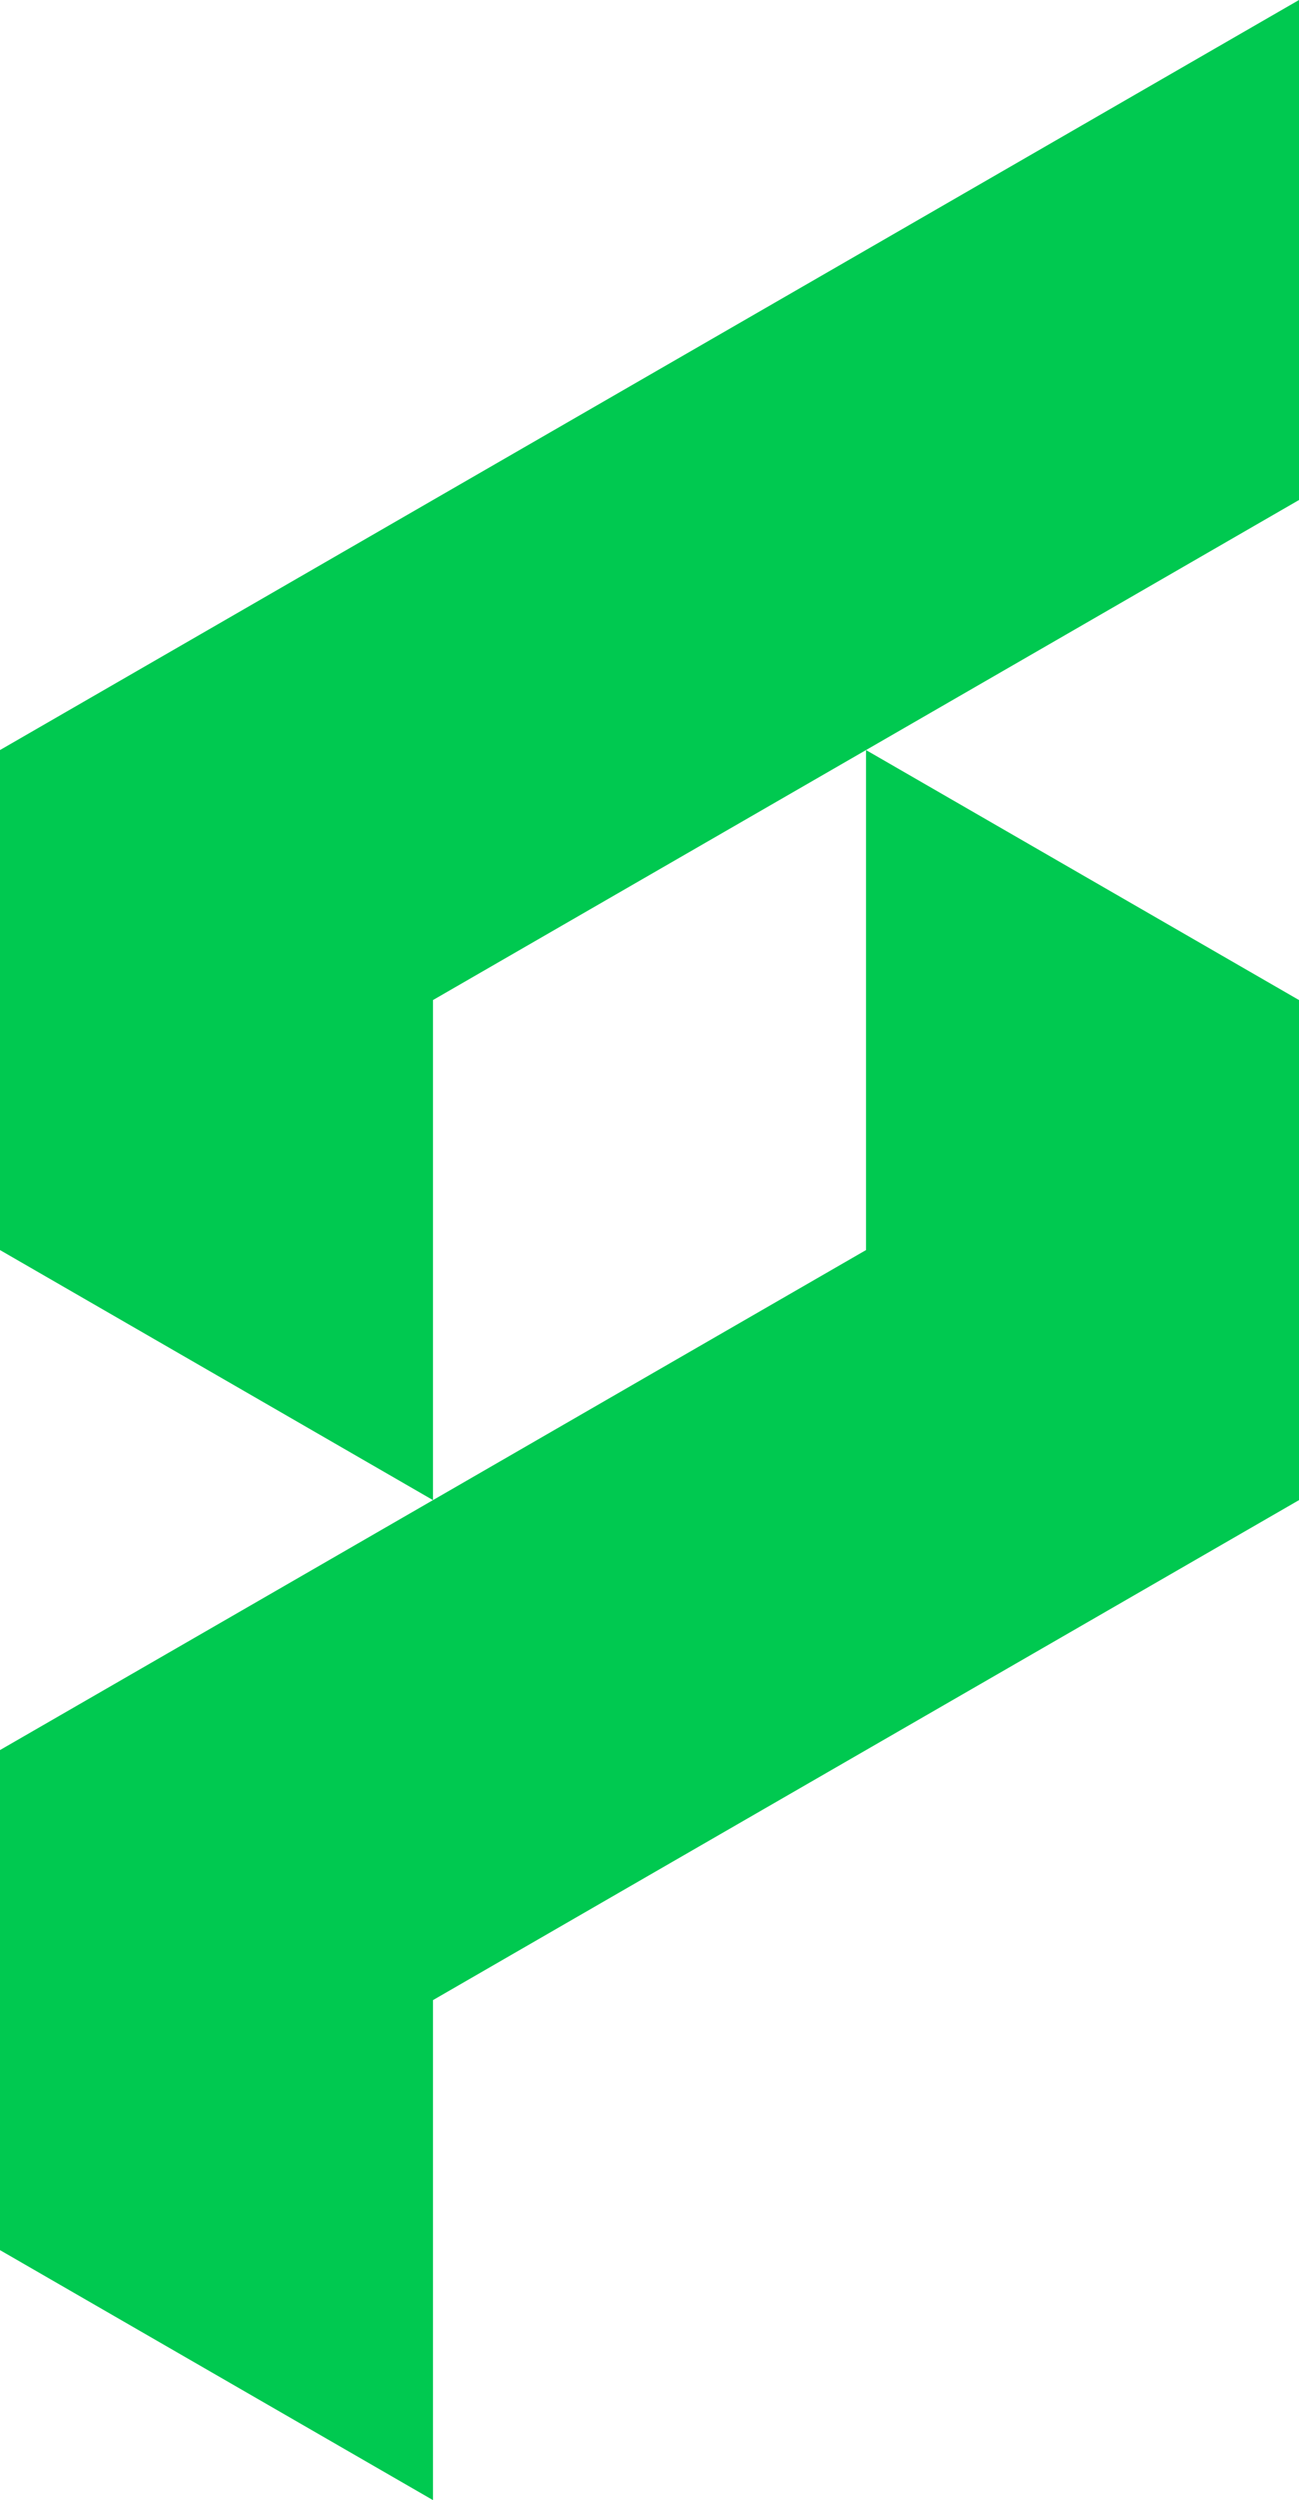 <?xml version="1.0" encoding="UTF-8"?>
<svg id="Layer_2" data-name="Layer 2" xmlns="http://www.w3.org/2000/svg" viewBox="0 0 276.55 532.22">
  <defs>
    <style>
      .cls-1 {
        fill: #00c950;
        fill-rule: evenodd;
      }
    </style>
  </defs>
  <g id="Layer_1-2" data-name="Layer 1">
    <g>
      <polygon class="cls-1" points="184.37 266.11 138.27 292.72 92.18 319.34 46.09 345.95 0 372.55 0 425.78 0 479 46.09 505.61 92.18 532.22 92.18 479 92.18 425.78 138.27 399.16 184.37 372.55 230.46 345.95 276.55 319.34 276.55 266.11 276.55 212.89 230.46 186.28 184.37 159.67 184.37 212.89 184.37 266.11"/>
      <polygon class="cls-1" points="230.46 26.61 184.37 53.22 138.27 79.83 92.18 106.44 46.09 133.06 0 159.67 0 212.89 0 266.11 46.09 292.72 92.18 319.34 92.18 266.11 92.18 212.89 138.27 186.28 184.37 159.67 230.46 133.06 276.55 106.44 276.55 53.22 276.55 0 230.46 26.61"/>
    </g>
  </g>
</svg>